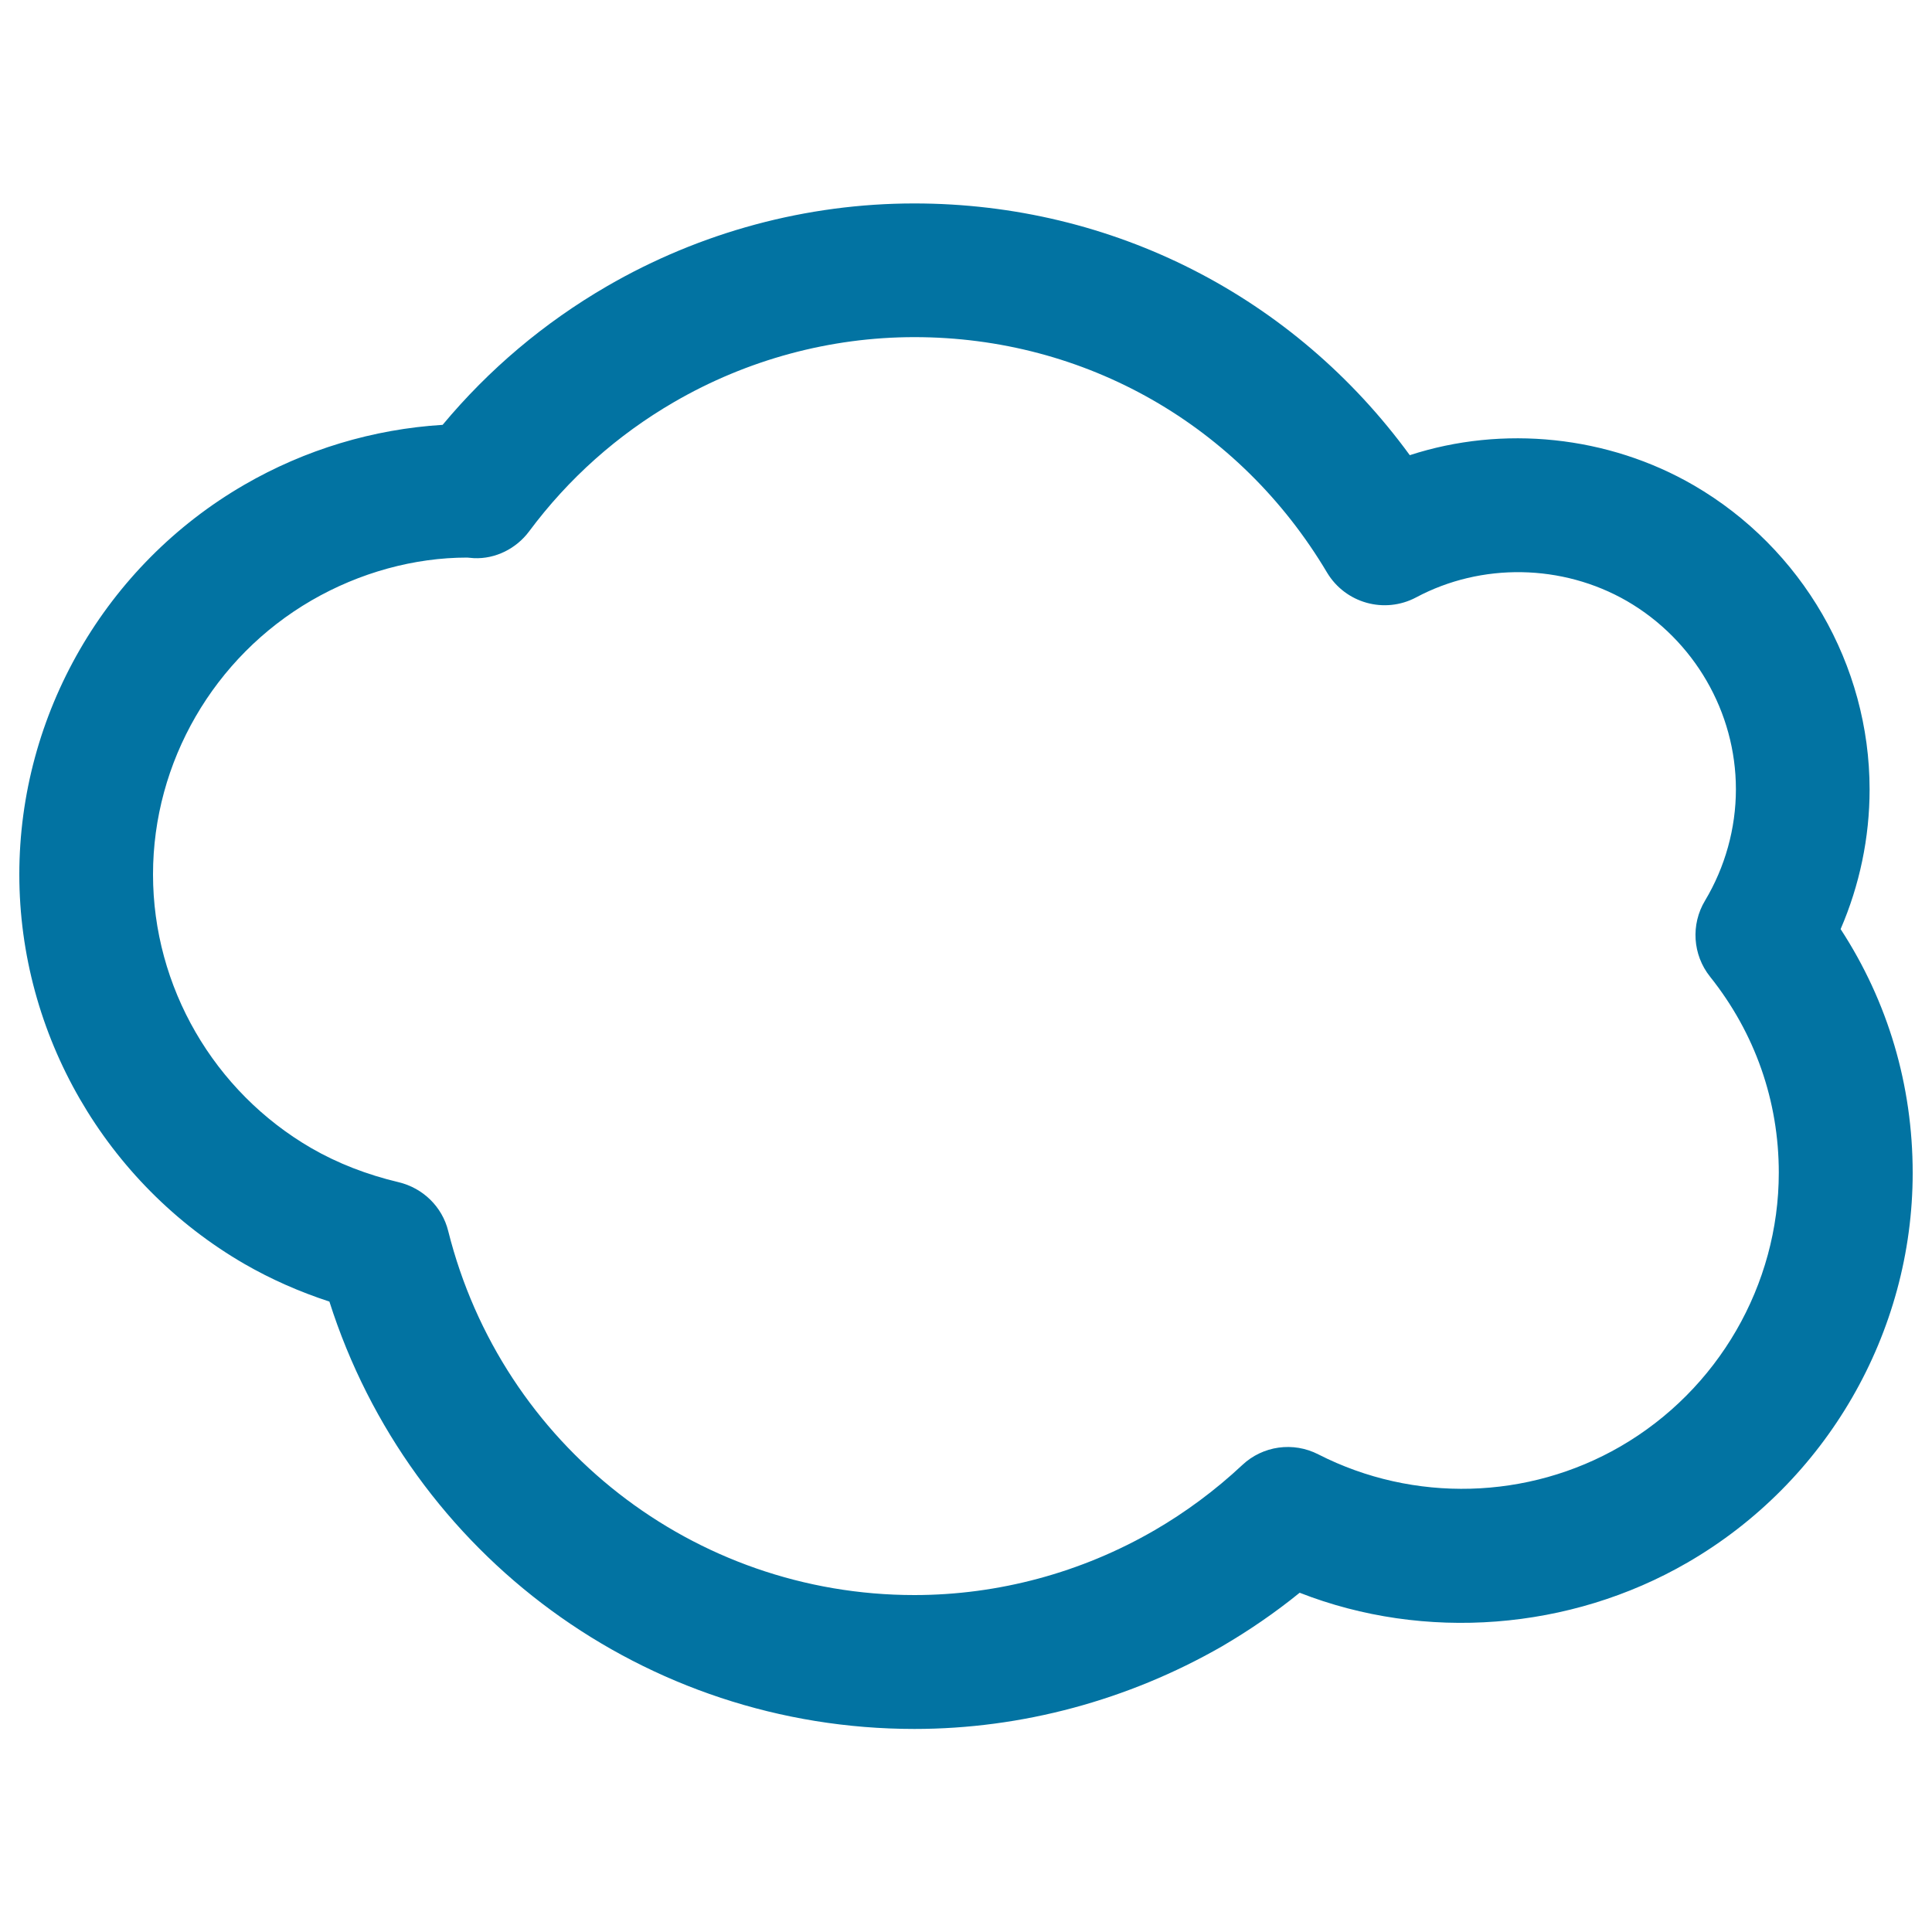 <svg xmlns="http://www.w3.org/2000/svg" viewBox="0 0 1000 1000" style="fill:#0273a2">
<title>Cloud SVG icon</title>
<g><g><path d="M473.3,894.9c-139.3,0-261-89.9-302.8-221.2c-15.6-5.1-30.3-11.6-44-19.5C54.7,612.6,10,535.3,10,452.6c0-82.8,44.6-160.1,116.5-201.7c31.4-18.2,66.7-28.8,102.6-31c24-28.8,52.6-52.9,85-71.7c48.4-28.1,103.5-42.9,159.1-42.9c102.8,0,196.6,48.2,256.5,130.3c48.2-15.7,102.7-10.1,147,15.6c56.1,32.6,91,92.9,91,157.4c0,25-5.2,49.6-15,72.3c24.5,37.6,37.3,80.8,37.3,126.2c0,82.8-44.7,160.1-116.6,201.7c-60.8,35.2-136.1,40.9-200.7,15.6c-12.8,10.4-26.3,19.6-40.3,27.8C583.9,880,528.9,894.9,473.3,894.9z M241.8,288.6c-27.3,0-55.6,7.7-80.6,22.2c-50.5,29.3-82,83.6-82,141.8c0,58.1,31.4,112.4,82,141.7c13.5,7.8,28.7,13.7,45.1,17.6c12.6,3,22.6,12.7,25.7,25.3C259.8,748.1,359,825.6,473.3,825.6c43.4,0,86.5-11.6,124.4-33.6c16-9.3,31.3-20.6,45.3-33.7c10.6-10,26.4-12.2,39.4-5.5c49.4,25.2,108.6,23.5,156.3-4.1c50.6-29.3,82-83.6,82-141.7c0-37.2-12.3-72.3-35.6-101.5c-9-11.3-10-27-2.6-39.3c10.4-17.4,16-37.4,16-57.7c0-39.9-21.6-77.2-56.4-97.4c-33.5-19.3-75.4-19.9-109.1-1.9c-16.4,8.7-36.6,3-46.1-12.8C641.5,220,561.6,174.5,473.3,174.5c-43.5,0-86.5,11.6-124.4,33.6c-29.3,17-54.6,39.5-75,66.9c-6.7,9-17.5,14.4-28.6,13.9C244.6,288.8,242.5,288.7,241.8,288.6z"/></g></g>
</svg>